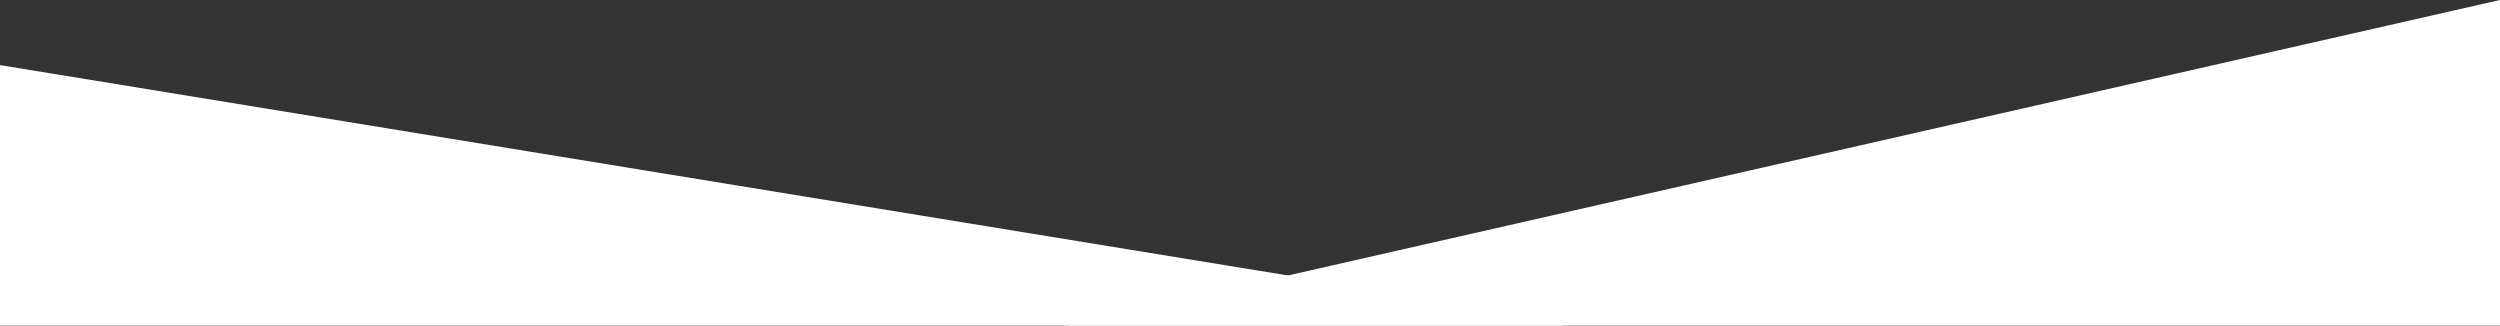 <svg xmlns="http://www.w3.org/2000/svg" width="1920" height="250" viewBox="0 0 1920 250">
  <rect x="0" y="0" width="1920" height="250" fill="#333333" stroke="none"/>
  <g id="Grupo_1641" data-name="Grupo 1641" transform="translate(0 -830)">
    <path id="Trazado_1983" data-name="Trazado 1983" d="M107.566,745.525v-200c.318.086,1200,196,1200,196v4Z" transform="translate(-107.566 334.475)" fill="#fff"/>
    <path id="Trazado_250" data-name="Trazado 250" d="M1207.566,795.525v-250c-.291.107-1100,250-1100,250h1100Z" transform="translate(712.434 284.475)" fill="#fff"/>
  </g>
</svg>
